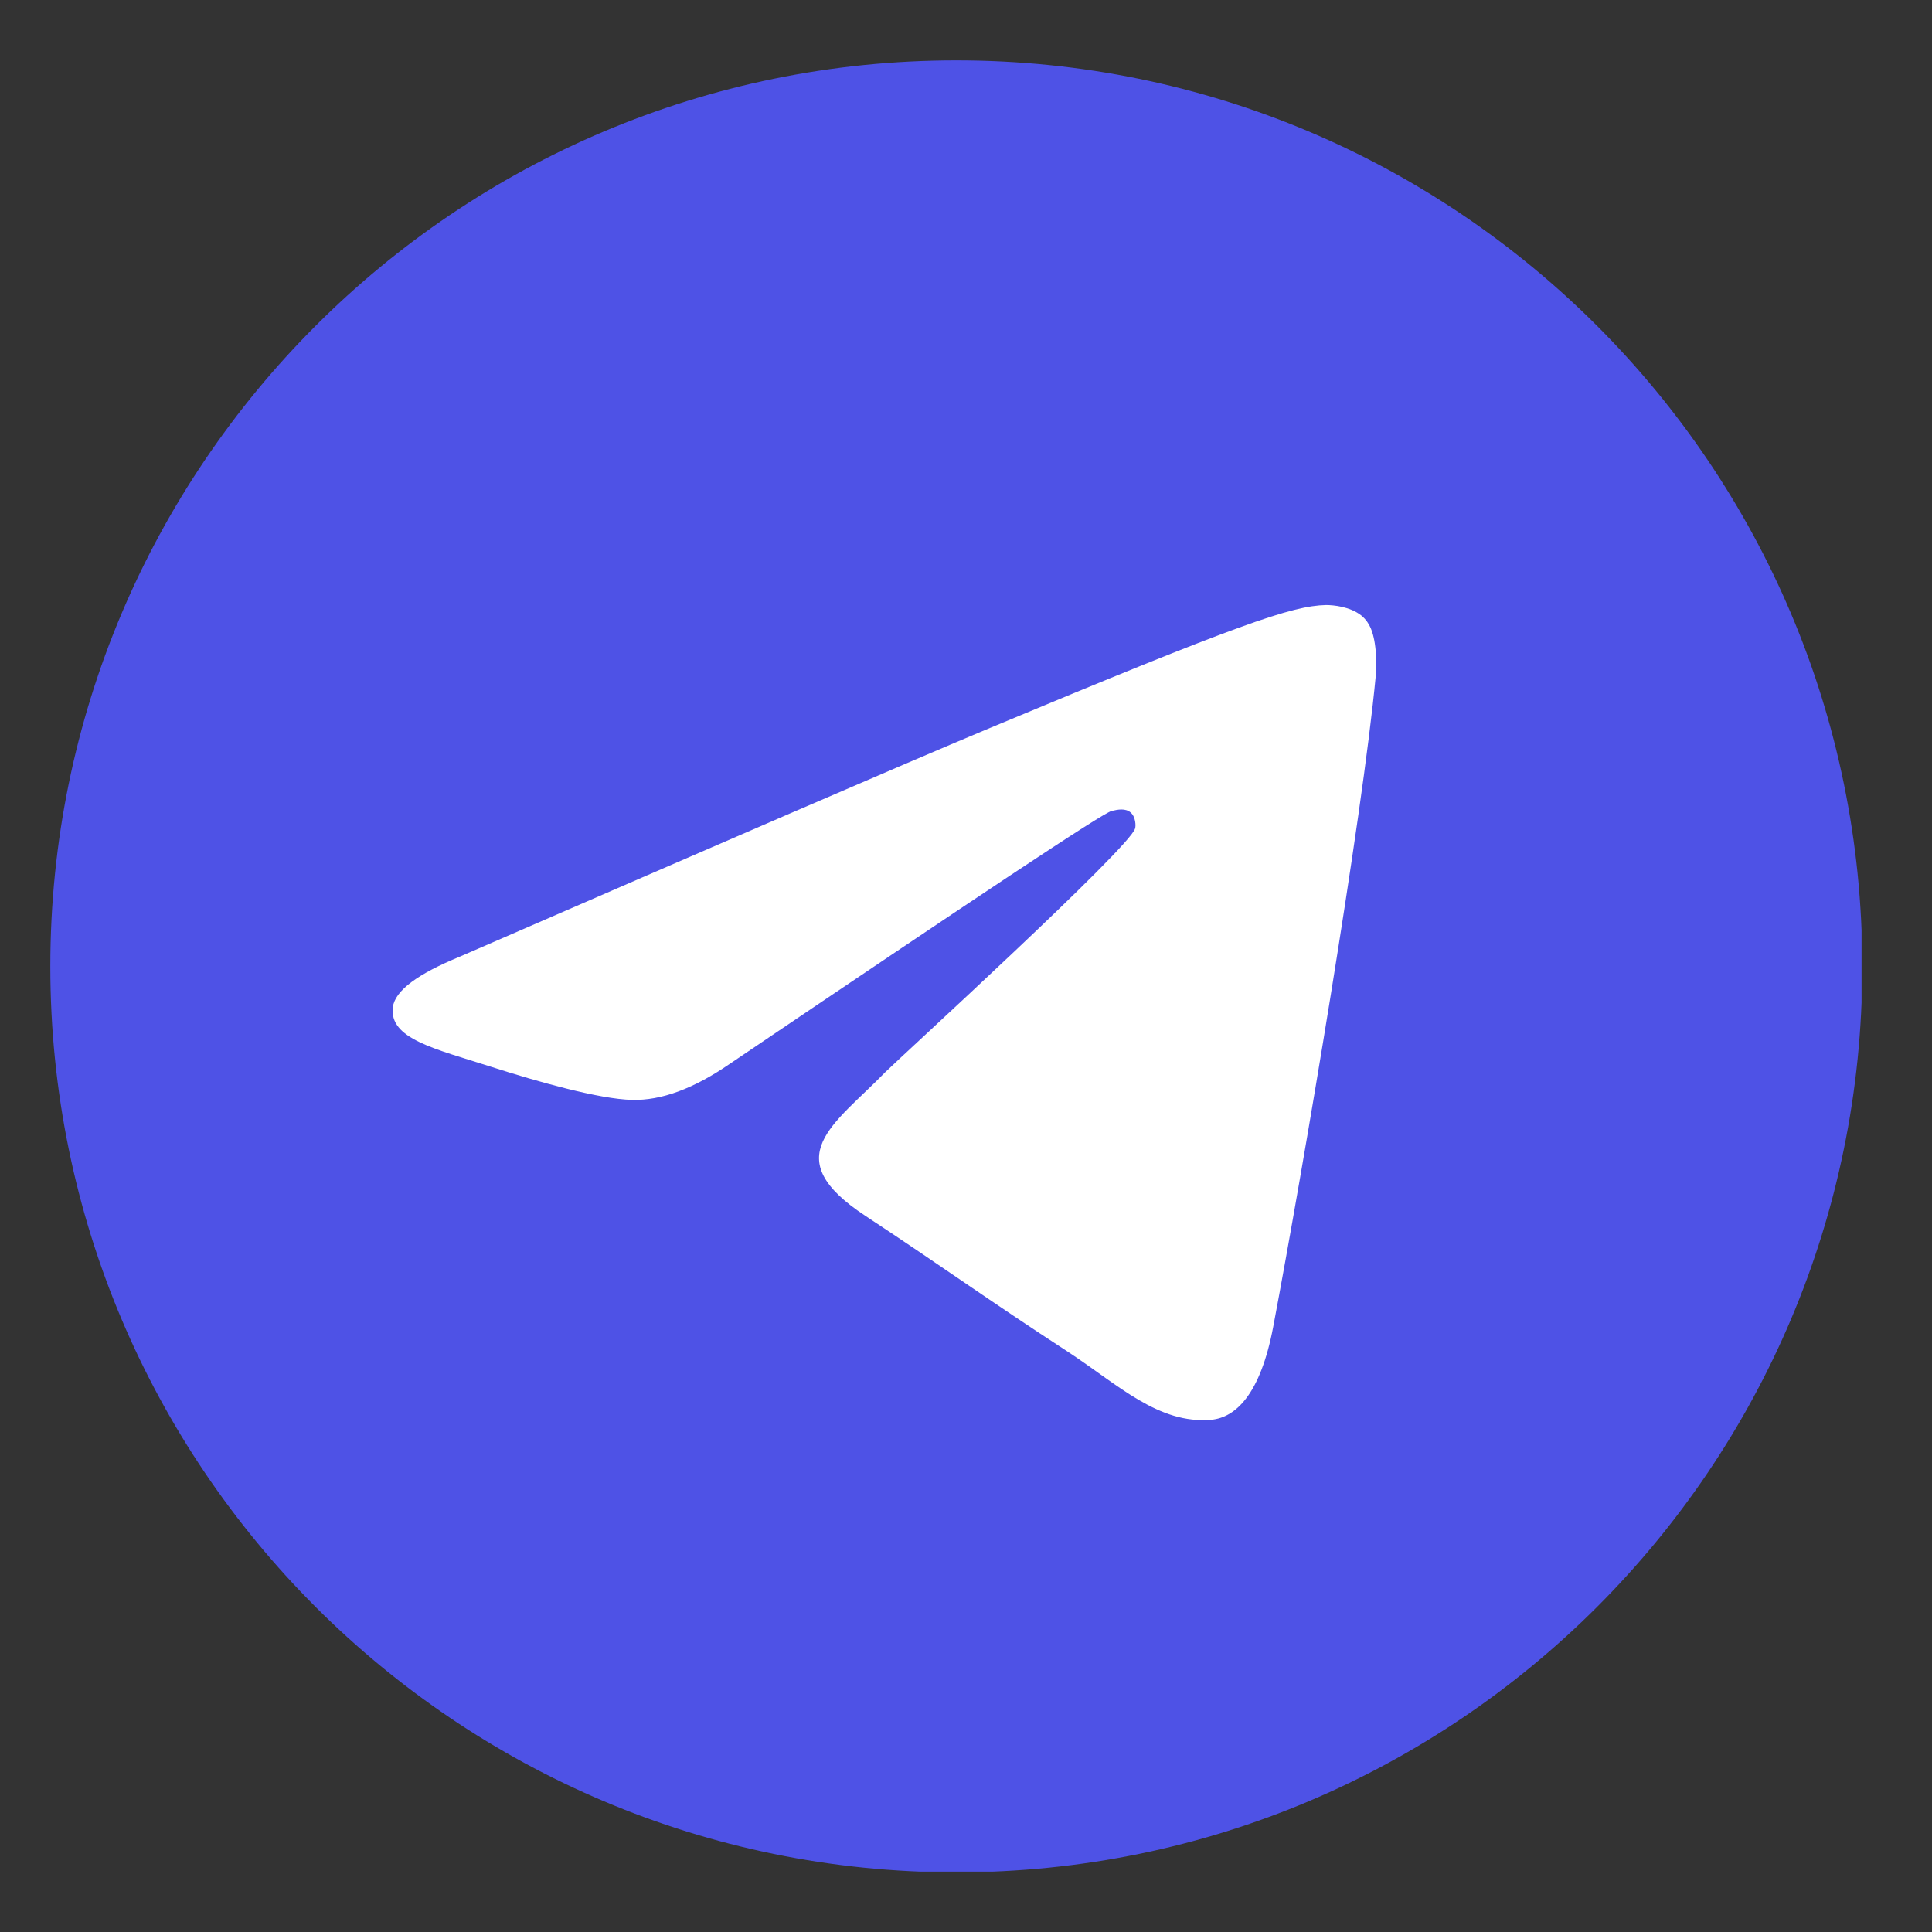 <?xml version="1.0" encoding="UTF-8"?> <svg xmlns="http://www.w3.org/2000/svg" width="24" height="24" viewBox="0 0 24 24" fill="none"><rect x="0" y="0" width="24" height="24" fill="#333333" stroke="none"/><g clip-path="url(#clip0_161_295)"><path d="M11.88 23.259C18.096 23.259 23.134 18.221 23.134 12.005C23.134 5.789 18.096 0.75 11.88 0.75C5.664 0.75 0.625 5.789 0.625 12.005C0.625 18.221 5.664 23.259 11.88 23.259Z" fill="#4E52E6"></path><path fill-rule="evenodd" clip-rule="evenodd" d="M5.714 11.883C8.994 10.458 11.177 9.512 12.274 9.053C15.394 7.75 16.05 7.525 16.472 7.516C16.565 7.516 16.772 7.535 16.912 7.647C17.025 7.741 17.053 7.863 17.072 7.956C17.09 8.05 17.109 8.247 17.09 8.397C16.922 10.177 16.191 14.497 15.816 16.484C15.656 17.327 15.347 17.609 15.047 17.637C14.391 17.693 13.895 17.206 13.267 16.793C12.274 16.147 11.721 15.744 10.755 15.107C9.64 14.376 10.362 13.973 10.999 13.317C11.168 13.148 14.045 10.524 14.101 10.29C14.11 10.262 14.11 10.149 14.045 10.093C13.979 10.037 13.885 10.056 13.81 10.074C13.707 10.093 12.133 11.143 9.069 13.213C8.619 13.523 8.216 13.673 7.85 13.663C7.447 13.654 6.679 13.438 6.098 13.251C5.395 13.026 4.833 12.904 4.88 12.511C4.908 12.305 5.189 12.098 5.714 11.883Z" fill="white"></path></g><defs><clipPath id="clip0_161_295"><rect width="22.5" height="22.5" fill="white" transform="translate(0.625 0.75)"></rect></clipPath></defs></svg> 